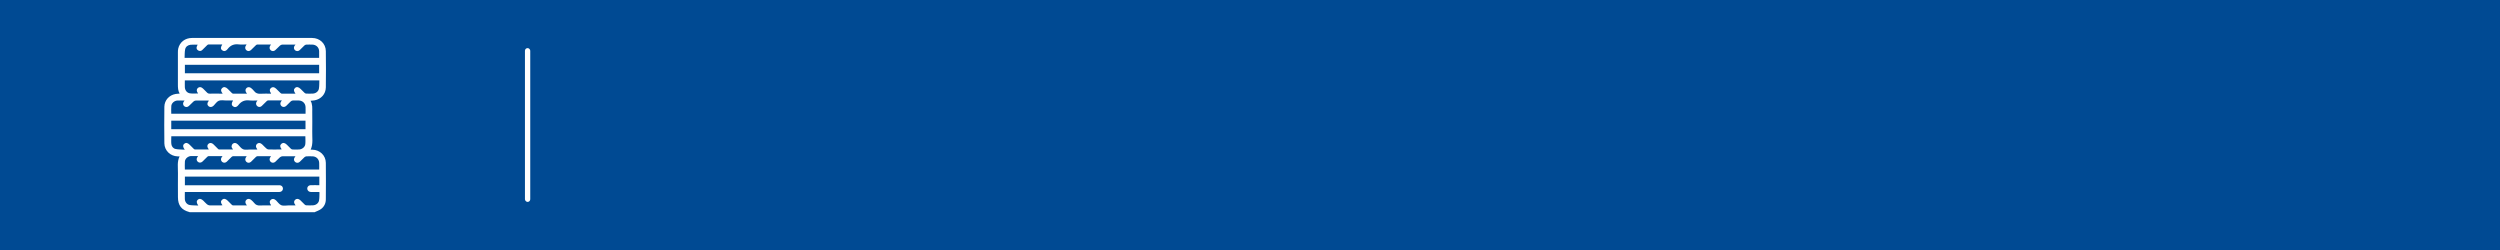 <?xml version="1.0" encoding="UTF-8"?>
<svg id="Layer_1" data-name="Layer 1" xmlns="http://www.w3.org/2000/svg" viewBox="0 0 500.57 50.06">
  <defs>
    <style>
      .cls-1 {
        fill: #fff;
      }

      .cls-2 {
        fill: #004a93;
      }
    </style>
  </defs>
  <rect class="cls-2" width="500.57" height="50.06"/>
  <rect class="cls-1" x="105.11" y="9.63" width="1.06" height="30.8" rx=".53" ry=".53"/>
  <path class="cls-1" d="m62.93,42.49h-24.96s-.04-.03-.06-.03c-1.58-.42-2.28-1.34-2.28-2.98,0-1.61-.02-3.23,0-4.84.02-1.11-.21-2.24.33-3.33-.16,0-.28,0-.39,0-1.45-.03-2.64-1.16-2.66-2.61-.03-2.44-.03-4.89,0-7.33.02-1.29.95-2.32,2.23-2.55.26-.05.53-.05.83-.08-.34-.59-.35-1.2-.35-1.81,0-2.12,0-4.25,0-6.37,0-.27,0-.55.06-.81.29-1.31,1.38-2.15,2.77-2.15,4.99,0,9.98,0,14.97,0,3.02,0,6.05,0,9.07,0,1.53,0,2.73,1.12,2.75,2.62.04,2.43.03,4.86,0,7.29-.02,1.32-.95,2.34-2.25,2.58-.25.05-.51.05-.81.08.42.71.34,1.48.34,2.24,0,1.31.03,2.61,0,3.92-.04,1.21.23,2.45-.32,3.64.14,0,.24,0,.35,0,1.48.03,2.67,1.14,2.69,2.62.03,2.44.02,4.89,0,7.33,0,.79-.34,1.48-.97,1.94-.4.29-.9.44-1.36.66Zm.96-7.13h-26.87v1.73h.47c6.06,0,12.11,0,18.17,0,.12,0,.25,0,.37,0,.34.03.6.28.62.61.03.33-.18.63-.51.71-.15.04-.31.04-.47.04-6.07,0-12.14,0-18.2,0h-.46c0,.5-.02.96,0,1.42.03.57.41,1.08.97,1.18.54.09,1.11.07,1.72.1-.38-.53-.39-.89-.09-1.16.31-.28.69-.21,1.1.19.24.24.47.5.73.72.14.12.35.22.52.22.77.02,1.55.01,2.32,0,.08,0,.16-.02.26-.03-.37-.47-.38-.83-.06-1.11.31-.27.69-.21,1.08.17.27.27.54.55.82.82.07.07.17.15.25.15.92.01,1.83,0,2.81,0-.06-.08-.09-.11-.11-.14-.28-.37-.26-.75.03-1,.28-.24.66-.21.98.09.19.18.4.35.55.56.32.42.72.55,1.24.51.71-.04,1.42-.01,2.14-.01-.02-.06-.02-.09-.03-.1-.31-.42-.3-.79.01-1.05.3-.25.67-.19,1.03.15.34.33.63.79,1.04.96.41.17.94.04,1.42.04.35,0,.7,0,1.06,0,.12,0,.23,0,.37,0-.04-.07-.04-.09-.05-.11-.31-.4-.32-.75-.01-1.03.29-.26.69-.22,1.03.11.29.29.57.58.87.86.08.08.21.15.32.15.44.02.89.02,1.33,0,.58-.02,1.12-.41,1.22-.97.1-.55.07-1.12.09-1.66-.1-.03-.12-.04-.14-.04-.5,0-1,0-1.5,0-.29,0-.54-.08-.7-.33-.28-.45.02-1.01.57-1.03.58-.02,1.15,0,1.74,0v-1.73Zm-24.26-26.41c-.49,0-.98-.04-1.46.01-.55.06-.99.38-1.1.92-.11.55-.08,1.14-.11,1.71h26.94c0-.46.01-.9,0-1.34-.03-.77-.6-1.3-1.37-1.32-.39,0-.77-.02-1.16,0-.14,0-.31.07-.41.17-.34.31-.64.65-.97.95-.27.25-.68.23-.93,0-.25-.24-.28-.59-.07-.9.04-.06.09-.12.18-.22-.92,0-1.78,0-2.64,0-.16,0-.34.09-.47.2-.32.29-.61.61-.93.9-.28.26-.66.26-.93.03-.27-.24-.3-.61-.09-.92.04-.06.08-.12.15-.22-.96,0-1.86,0-2.77,0-.1,0-.2.08-.28.16-.32.31-.62.63-.95.93-.29.28-.68.28-.95.03-.26-.24-.29-.61-.07-.93.04-.06.08-.12.14-.21-.55,0-1.07.05-1.57-.01-.94-.12-1.65.17-2.23.92-.36.47-.76.51-1.09.26-.34-.26-.34-.61.02-1.17-.94,0-1.85,0-2.77,0-.09,0-.2.09-.28.16-.33.31-.64.65-.97.96-.23.22-.51.24-.79.09-.27-.15-.39-.39-.33-.69.04-.17.14-.32.23-.52Zm11.93,11.17c-.57,0-1.09.05-1.59-.01-.94-.12-1.65.16-2.23.92-.36.47-.76.51-1.08.26-.34-.26-.34-.62.01-1.17-.47,0-.92,0-1.37,0-.5,0-1.05-.12-1.48.05-.41.16-.69.63-1.03.97-.34.34-.73.38-1.03.13-.31-.27-.31-.65.02-1.05.01-.01,0-.04.01-.09-.86,0-1.72,0-2.58,0-.16,0-.34.09-.47.2-.32.29-.61.61-.93.9-.28.26-.66.26-.93.03-.26-.23-.3-.61-.08-.92.04-.06.09-.12.15-.21-.51,0-.98-.02-1.44,0-.59.03-1.15.5-1.21,1.07-.05.51-.01,1.04-.01,1.57h26.89c0-.46.02-.9,0-1.34-.03-.75-.6-1.29-1.35-1.31-.4,0-.8-.02-1.19,0-.14,0-.3.08-.41.17-.32.29-.61.61-.92.91-.29.28-.68.29-.95.05-.28-.25-.31-.62-.06-.95.04-.05.08-.1.14-.19-.96,0-1.87,0-2.77,0-.1,0-.21.08-.28.15-.34.32-.65.66-1,.98-.26.24-.62.23-.87.02-.26-.21-.33-.57-.16-.86.05-.09.11-.16.21-.3Zm-14.54,13.83h26.89c0-.46.02-.9,0-1.34-.03-.75-.59-1.29-1.34-1.31-.4,0-.8-.02-1.19,0-.14,0-.3.08-.41.17-.33.3-.63.63-.95.93-.28.26-.66.26-.93.03-.28-.25-.31-.62-.07-.95.04-.05.08-.1.15-.19-.91,0-1.76-.01-2.61,0-.17,0-.37.09-.5.2-.33.28-.61.61-.93.9-.28.26-.67.26-.93.02-.26-.24-.3-.61-.08-.92.04-.06.08-.12.14-.21-.94,0-1.84,0-2.73,0-.11,0-.23.08-.31.16-.33.31-.64.65-.97.96-.28.26-.67.25-.93,0-.25-.24-.28-.6-.08-.9.04-.07.09-.13.16-.23-.94,0-1.83,0-2.71,0-.11,0-.24.07-.32.15-.33.31-.64.65-.97.96-.29.27-.69.26-.95.01-.26-.25-.28-.61-.05-.93.04-.05.08-.1.16-.2-.98,0-1.89,0-2.81,0-.09,0-.2.09-.28.17-.31.3-.61.61-.92.91-.3.28-.68.3-.95.05-.28-.24-.3-.62-.07-.95.04-.05.07-.1.14-.19-.43,0-.8,0-1.17,0-.1,0-.21,0-.31,0-.58.06-1.12.51-1.17,1.07-.05.51-.01,1.04-.01,1.57Zm22.14-15.2c-.38-.51-.39-.86-.08-1.14.31-.28.7-.21,1.1.19.27.26.52.54.8.79.08.08.21.15.32.15.44.02.89.02,1.33,0,.57-.02,1.12-.41,1.22-.97.1-.55.07-1.12.09-1.67h-26.93c0,.47-.02.92,0,1.36.03.62.42,1.14,1.03,1.23.52.08,1.07.02,1.61.02-.01-.03-.02-.05-.03-.07-.3-.4-.3-.77,0-1.03.29-.26.68-.22,1.03.12.26.25.52.51.77.77.16.18.34.26.59.25.72-.02,1.43,0,2.15,0h.42c-.39-.5-.4-.86-.08-1.14.31-.27.69-.21,1.08.17.27.27.54.55.82.82.07.07.17.15.25.15.92.01,1.83,0,2.81,0-.06-.08-.09-.11-.11-.14-.28-.37-.26-.75.03-1,.28-.24.66-.21.98.09.17.16.36.32.5.51.34.47.79.6,1.35.56.68-.05,1.37-.01,2.07-.01-.02-.06-.02-.09-.03-.1-.31-.42-.3-.79.01-1.05.3-.25.67-.2,1.03.15.28.28.56.57.85.84.08.07.19.15.28.16.91.01,1.81,0,2.77,0Zm2,8.53h-26.86c0,.54-.05,1.06.01,1.58.06.48.38.88.85.97.57.12,1.17.1,1.83.14-.4-.54-.41-.91-.1-1.18.31-.27.69-.21,1.07.18.27.27.54.55.82.82.07.07.17.14.25.14.92.01,1.83,0,2.77,0-.03-.07-.04-.1-.06-.12-.3-.39-.3-.76,0-1.02.29-.25.67-.21,1,.11.29.29.58.58.87.87.07.07.16.16.24.16.93.01,1.85,0,2.79,0-.02-.06-.01-.09-.03-.1-.37-.34-.27-.83,0-1.05.3-.25.67-.2,1.03.15.34.33.63.79,1.04.96.41.17.94.04,1.42.05.32,0,.64,0,.95,0h.47c-.03-.07-.04-.09-.05-.11-.3-.4-.3-.77,0-1.03.29-.26.68-.22,1.03.12.28.27.54.56.83.81.12.11.31.2.46.2.78.02,1.57,0,2.35,0,.08,0,.16-.02.26-.03-.37-.47-.38-.83-.06-1.11.31-.27.69-.21,1.08.17.27.27.54.55.82.82.08.08.21.14.32.15.44.02.89.02,1.33,0,.61-.03,1.18-.49,1.24-1.07.06-.51.01-1.04.01-1.57Zm-24.14-12.61h26.88v-1.69h-26.88v1.69Zm24.15,9.49h-26.88v1.71h26.88v-1.71Z"/>
</svg>
